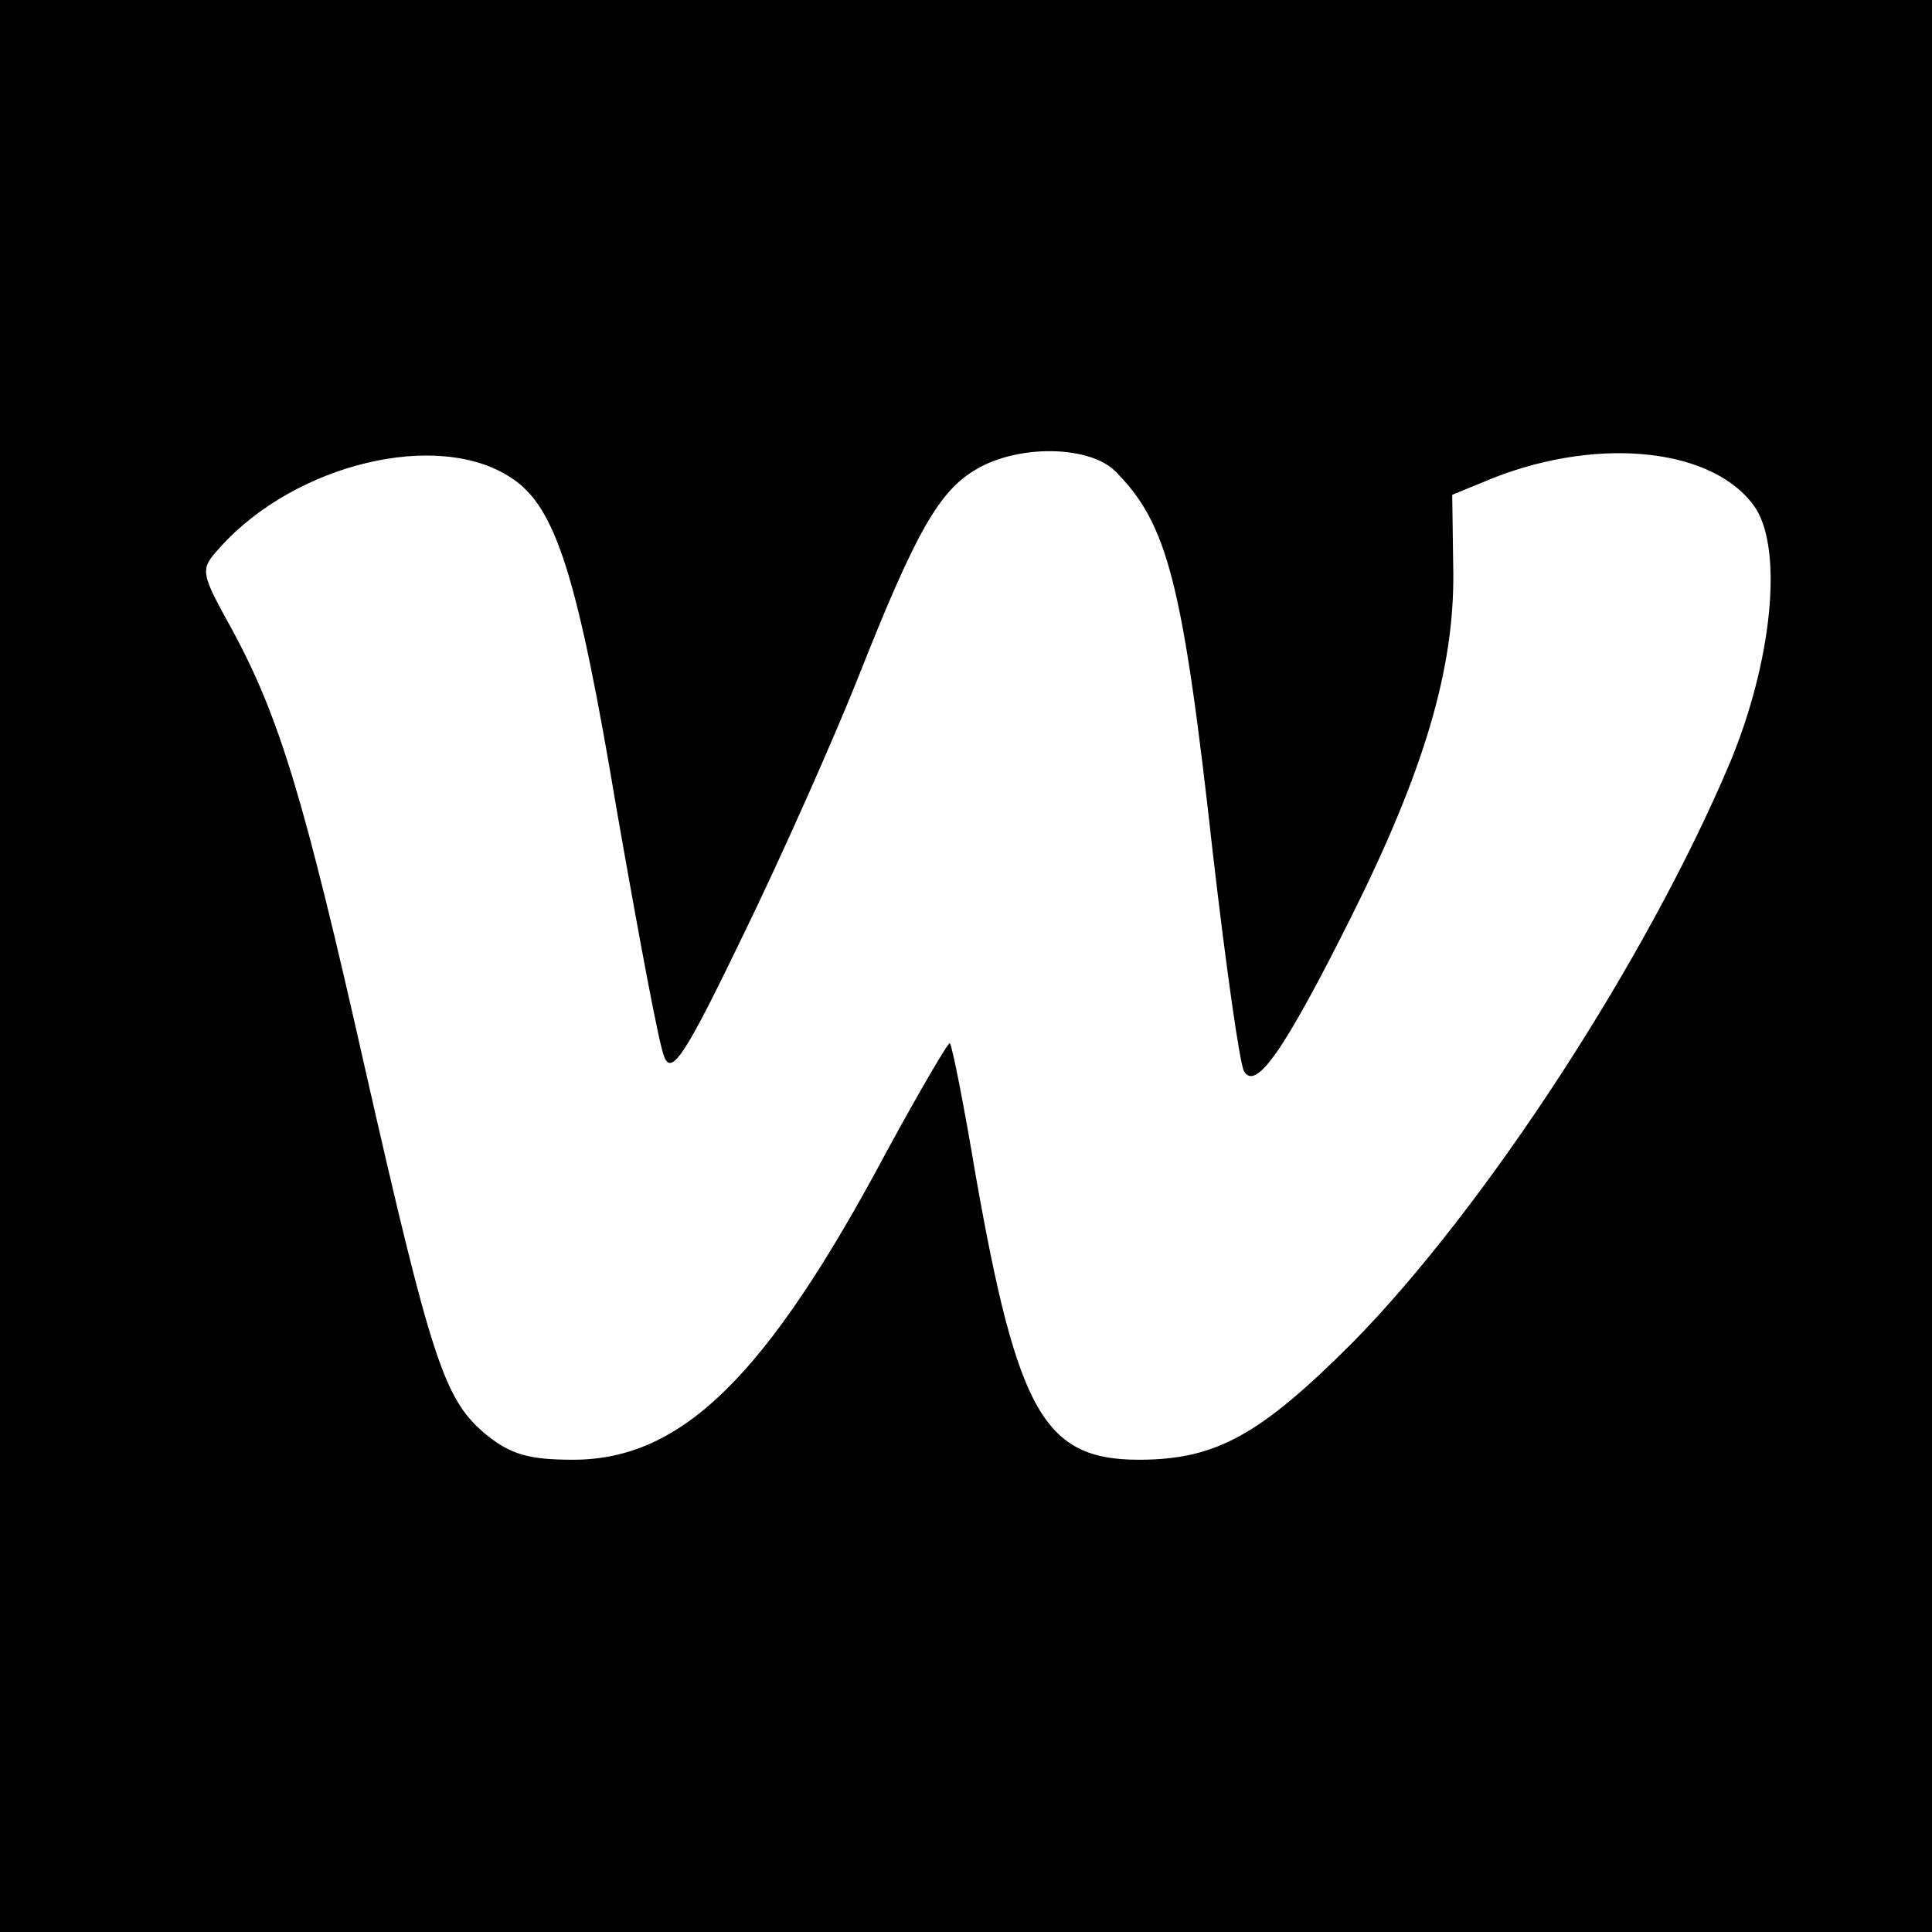 <?xml version="1.0" standalone="no"?>
<!DOCTYPE svg PUBLIC "-//W3C//DTD SVG 20010904//EN"
 "http://www.w3.org/TR/2001/REC-SVG-20010904/DTD/svg10.dtd">
<svg version="1.0" xmlns="http://www.w3.org/2000/svg"
 width="180pt" height="180pt" viewBox="0 0 180 180"
 preserveAspectRatio="xMidYMid meet">
<g transform="translate(0,180) scale(0.1,-0.1)"
fill="#000000" stroke="none">
<path d="M0 900 l0 -900 900 0 900 0 0 900 0 900 -900 0 -900 0 0 -900z m476
455 c42 -27 62 -91 99 -312 20 -114 39 -217 44 -228 7 -17 20 3 74 115 36 74
84 182 107 240 53 134 75 173 110 193 39 23 105 22 129 -2 49 -49 63 -104 91
-356 12 -104 25 -196 29 -203 11 -19 38 20 100 144 68 136 96 231 95 321 l-1
72 39 16 c100 39 207 27 244 -29 25 -40 15 -142 -24 -236 -77 -183 -228 -415
-352 -541 -86 -86 -127 -109 -199 -109 -88 0 -113 44 -152 265 -11 66 -22 121
-24 123 -1 2 -28 -44 -59 -101 -112 -210 -191 -287 -292 -287 -42 0 -59 5 -83
25 -37 32 -49 67 -111 340 -57 253 -80 327 -123 407 -31 56 -31 57 -12 78 70
78 203 110 271 65z"/>
</g>
</svg>
